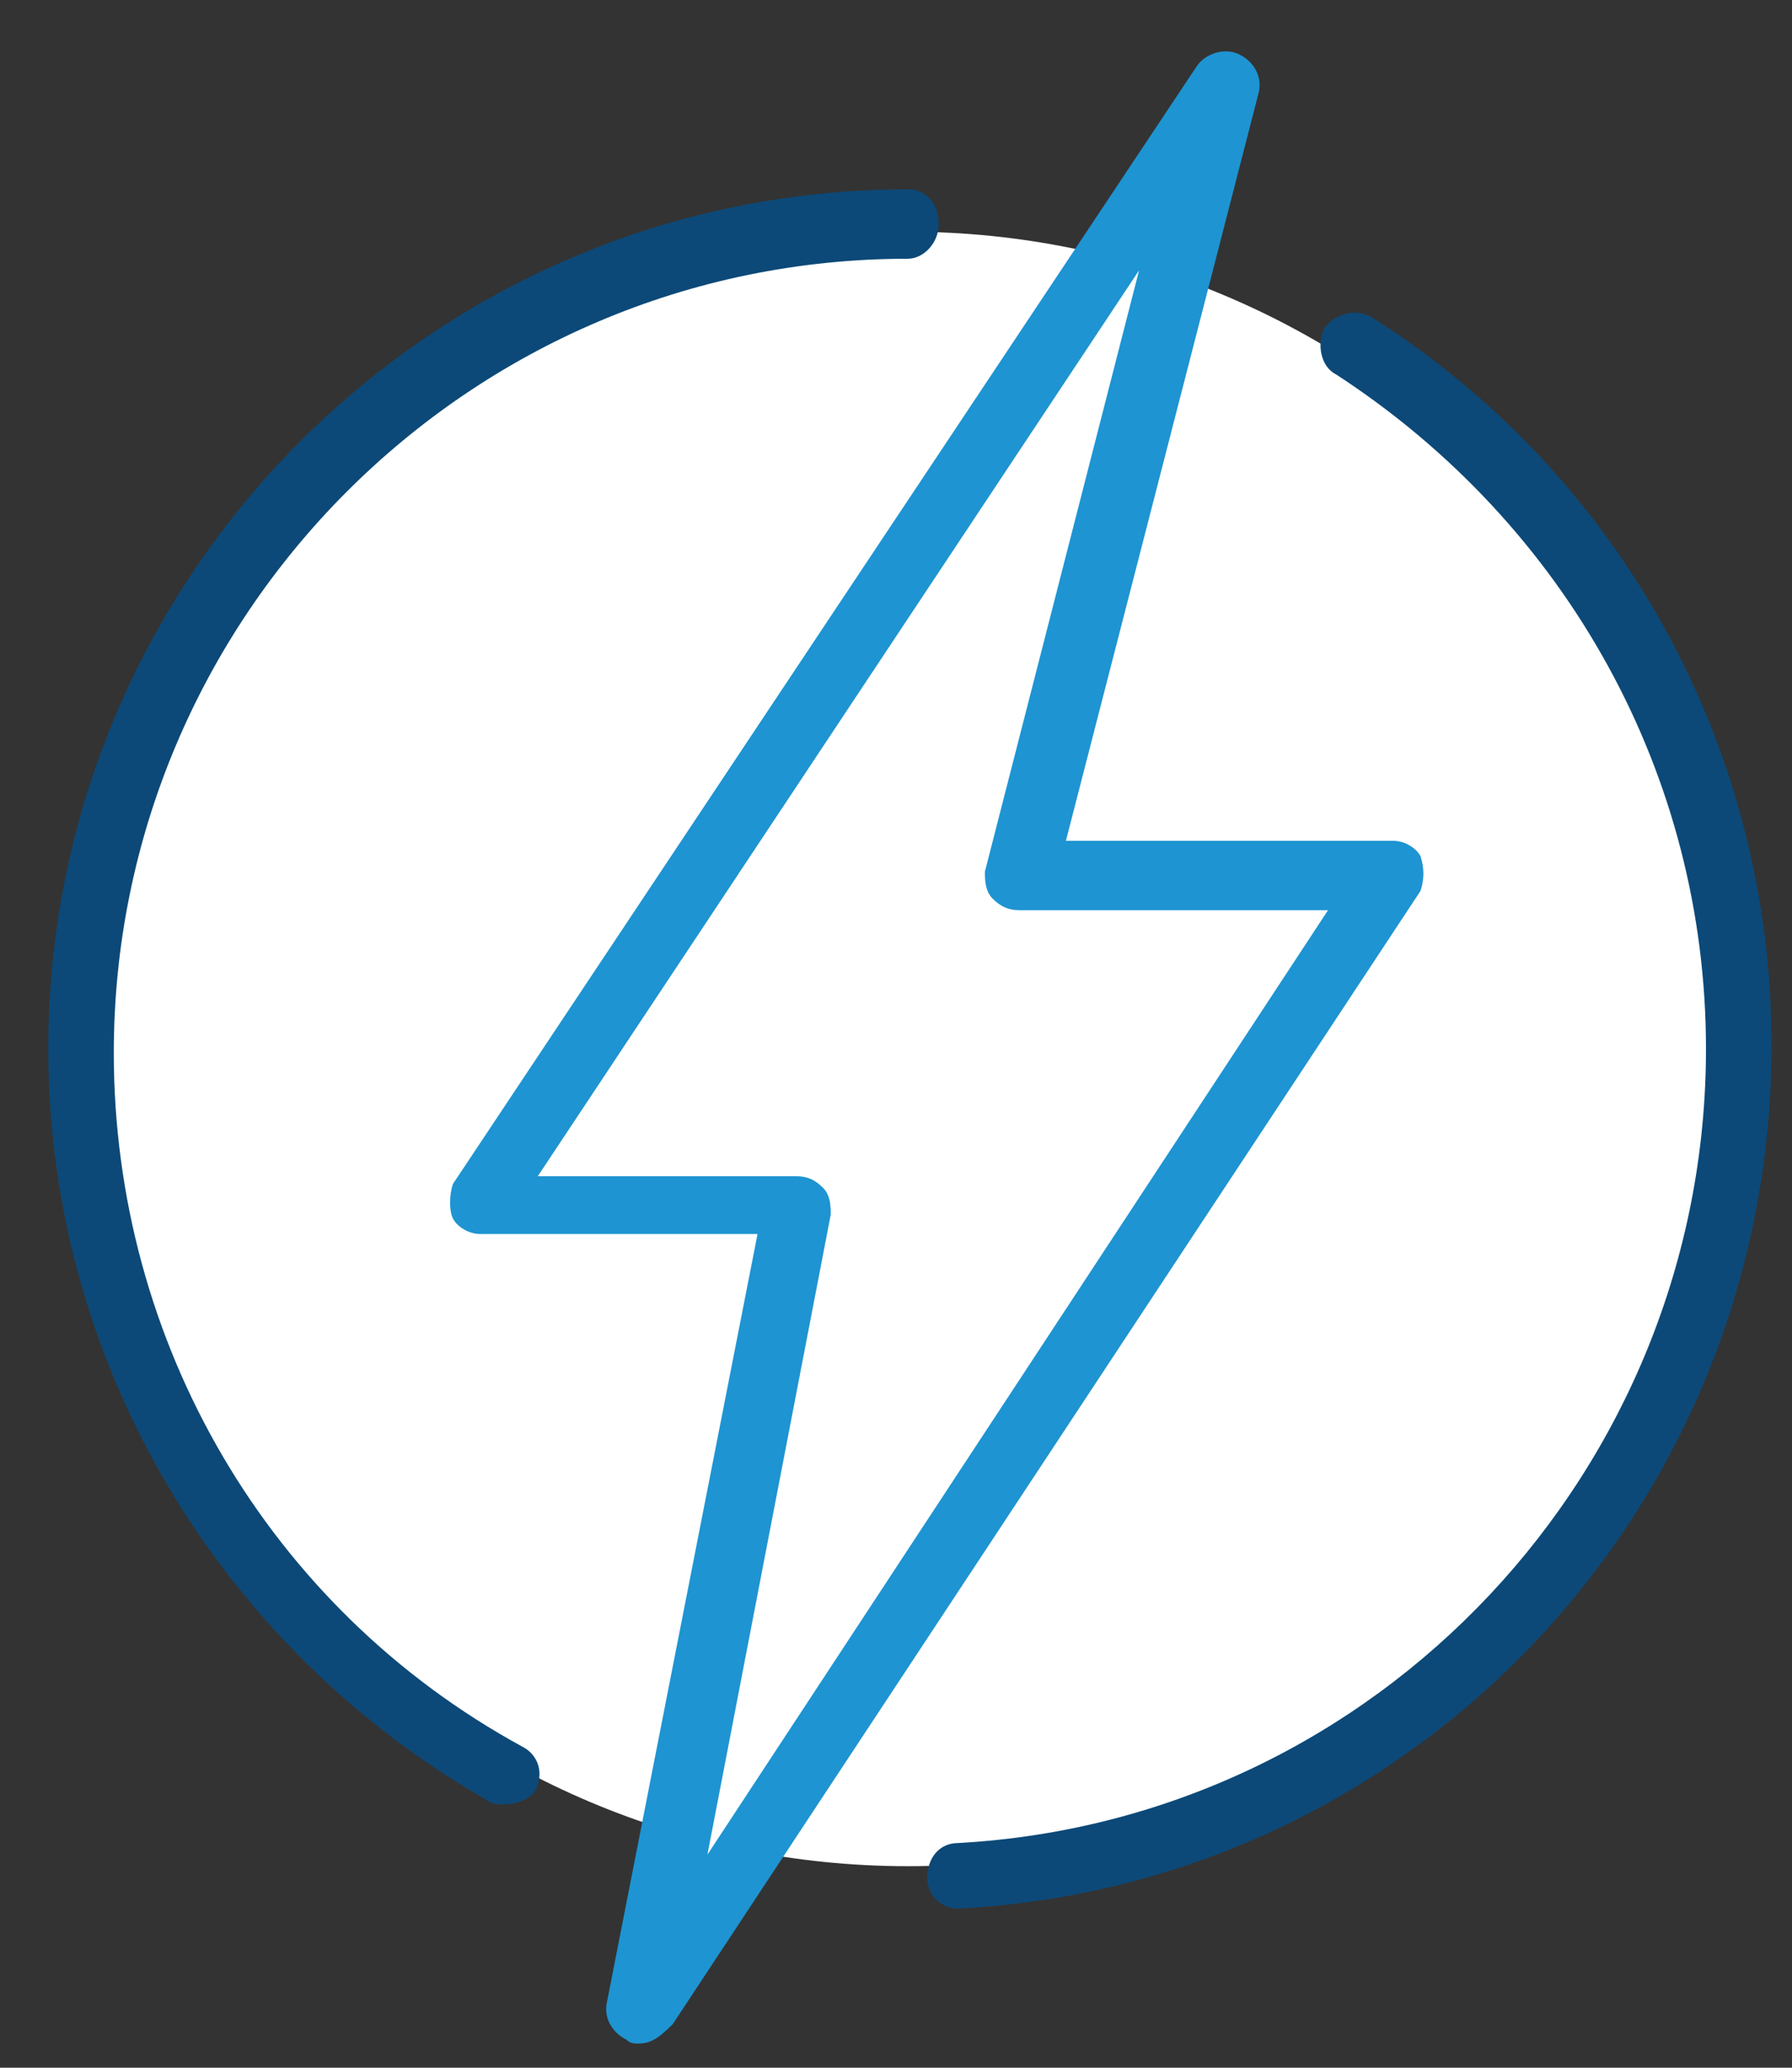<svg width="26" height="30" viewBox="0 0 26 30" fill="none" xmlns="http://www.w3.org/2000/svg">
<rect x="0" y="0" width="26" height="30" fill="#333333" stroke="none"/>
<path d="M25.029 15.219C25.029 8.676 19.716 3.362 13.172 3.362C6.629 3.362 1.315 8.676 1.315 15.219C1.315 21.763 6.629 27.076 13.172 27.076C19.716 27.076 25.029 21.819 25.029 15.219Z" fill="white"/>
<path d="M13.174 3.25C6.519 3.25 1.149 8.619 1.149 15.275C1.149 19.805 3.61 23.72 7.302 25.734" fill="white"/>
<path d="M7.3 26.181C7.244 26.181 7.132 26.181 7.076 26.125C3.161 23.888 0.7 19.749 0.7 15.219C0.7 8.34 6.293 2.747 13.172 2.747C13.452 2.747 13.62 2.971 13.62 3.25C13.62 3.53 13.396 3.754 13.172 3.754C6.796 3.754 1.651 8.955 1.651 15.275C1.651 19.47 3.888 23.329 7.579 25.342C7.803 25.454 7.915 25.734 7.747 26.013C7.635 26.125 7.468 26.181 7.3 26.181Z" fill="#0C4978"/>
<path d="M13.898 27.244C20.218 26.908 25.196 21.651 25.196 15.275C25.196 10.969 22.959 7.221 19.603 5.096" fill="white"/>
<path d="M13.902 27.691C13.678 27.691 13.454 27.523 13.454 27.244C13.454 26.964 13.622 26.74 13.902 26.74C19.998 26.405 24.752 21.315 24.752 15.219C24.752 11.248 22.738 7.613 19.383 5.431C19.159 5.32 19.103 4.984 19.215 4.76C19.383 4.537 19.662 4.481 19.886 4.593C23.521 6.886 25.703 10.857 25.703 15.163C25.703 21.875 20.501 27.355 13.902 27.691Z" fill="#0C4978"/>
<path d="M6.906 17.512L17.701 1.293L14.736 12.758H20.105L9.255 29.201L11.548 17.512H6.906Z" fill="white"/>
<path d="M9.257 29.649C9.201 29.649 9.145 29.649 9.089 29.593C8.865 29.481 8.753 29.257 8.809 29.034L10.991 17.904H6.964C6.796 17.904 6.628 17.792 6.572 17.68C6.516 17.568 6.516 17.344 6.572 17.177L17.366 0.957C17.478 0.79 17.758 0.678 17.982 0.79C18.205 0.901 18.317 1.125 18.261 1.349L15.465 12.199H20.219C20.387 12.199 20.554 12.311 20.61 12.423C20.666 12.591 20.666 12.758 20.61 12.926L9.76 29.369C9.536 29.593 9.425 29.649 9.257 29.649ZM7.803 17.065H11.55C11.718 17.065 11.829 17.121 11.941 17.233C12.053 17.344 12.053 17.512 12.053 17.624L10.264 26.908L19.268 13.206H14.794C14.626 13.206 14.514 13.15 14.402 13.038C14.29 12.926 14.29 12.758 14.29 12.646L16.527 3.922L7.803 17.065Z" fill="#1E94D2"/>
</svg>
